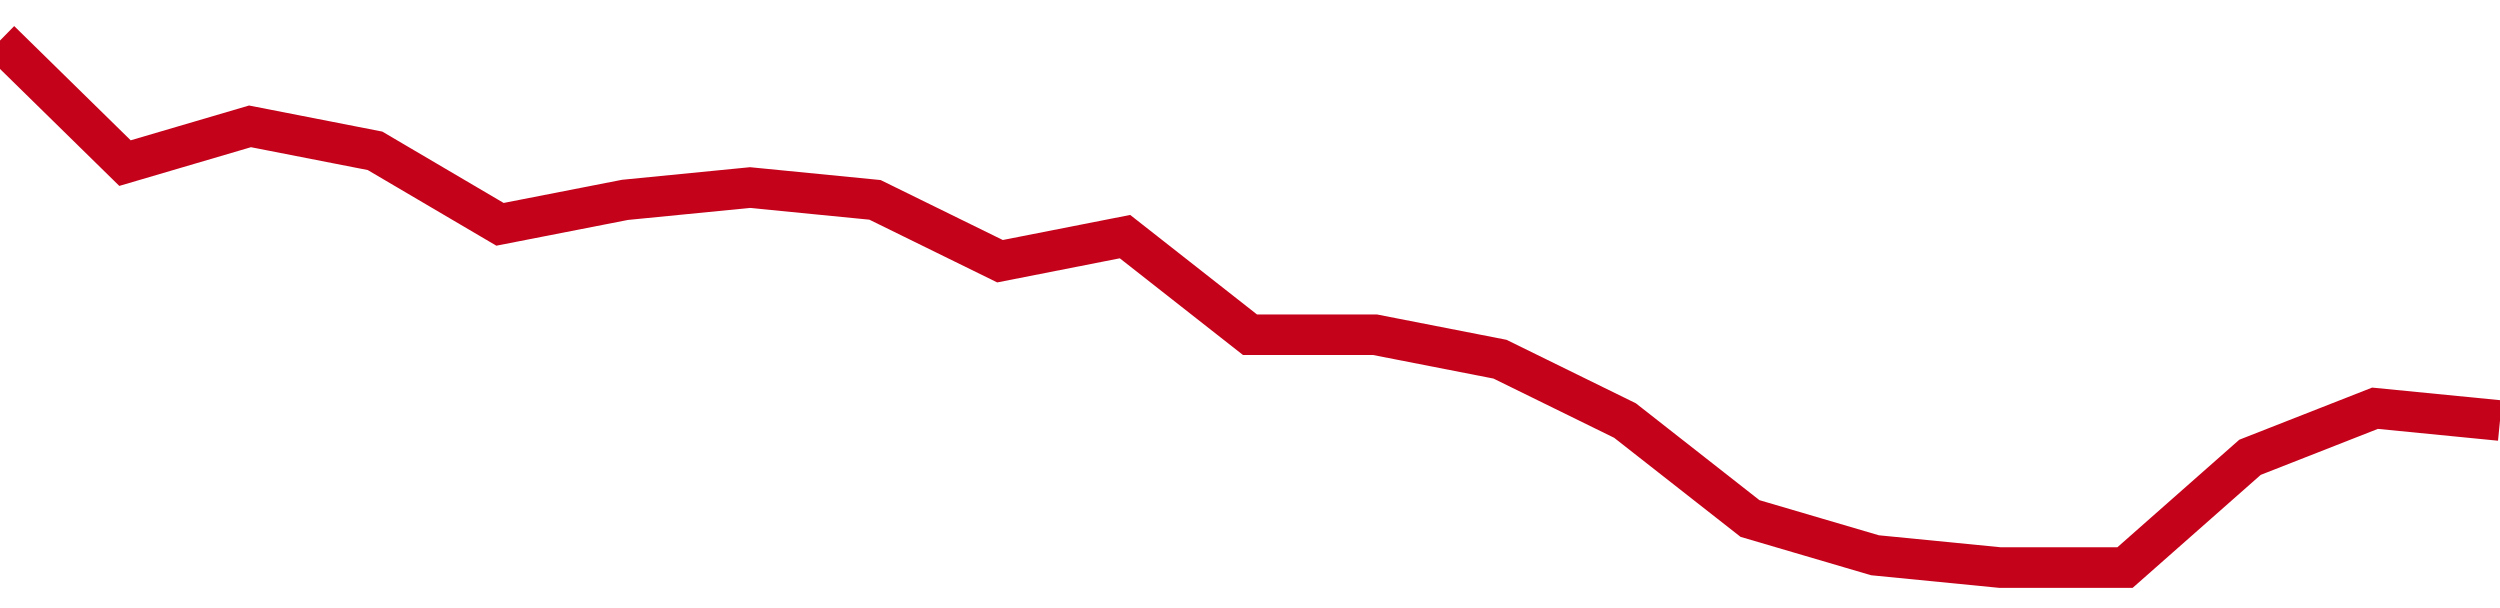 <!-- Generated with https://github.com/jxxe/sparkline/ --><svg viewBox="0 0 185 45" class="sparkline" xmlns="http://www.w3.org/2000/svg"><path class="sparkline--fill" d="M 0 3 L 0 3 L 9.25 12.07 L 18.5 9.35 L 27.75 11.16 L 37 16.6 L 46.25 14.79 L 55.5 13.88 L 64.75 14.79 L 74 19.33 L 83.25 17.51 L 92.5 24.77 L 101.75 24.77 L 111 26.58 L 120.25 31.12 L 129.5 38.37 L 138.75 41.09 L 148 42 L 157.25 42 L 166.5 33.84 L 175.75 30.21 L 185 31.12 V 45 L 0 45 Z" stroke="none" fill="none" ></path><path class="sparkline--line" d="M 0 3 L 0 3 L 9.25 12.07 L 18.5 9.35 L 27.75 11.16 L 37 16.6 L 46.25 14.79 L 55.5 13.88 L 64.75 14.79 L 74 19.33 L 83.25 17.51 L 92.5 24.77 L 101.75 24.77 L 111 26.58 L 120.25 31.12 L 129.5 38.37 L 138.75 41.09 L 148 42 L 157.25 42 L 166.5 33.84 L 175.75 30.21 L 185 31.12" fill="none" stroke-width="3" stroke="#C4021A" ></path></svg>